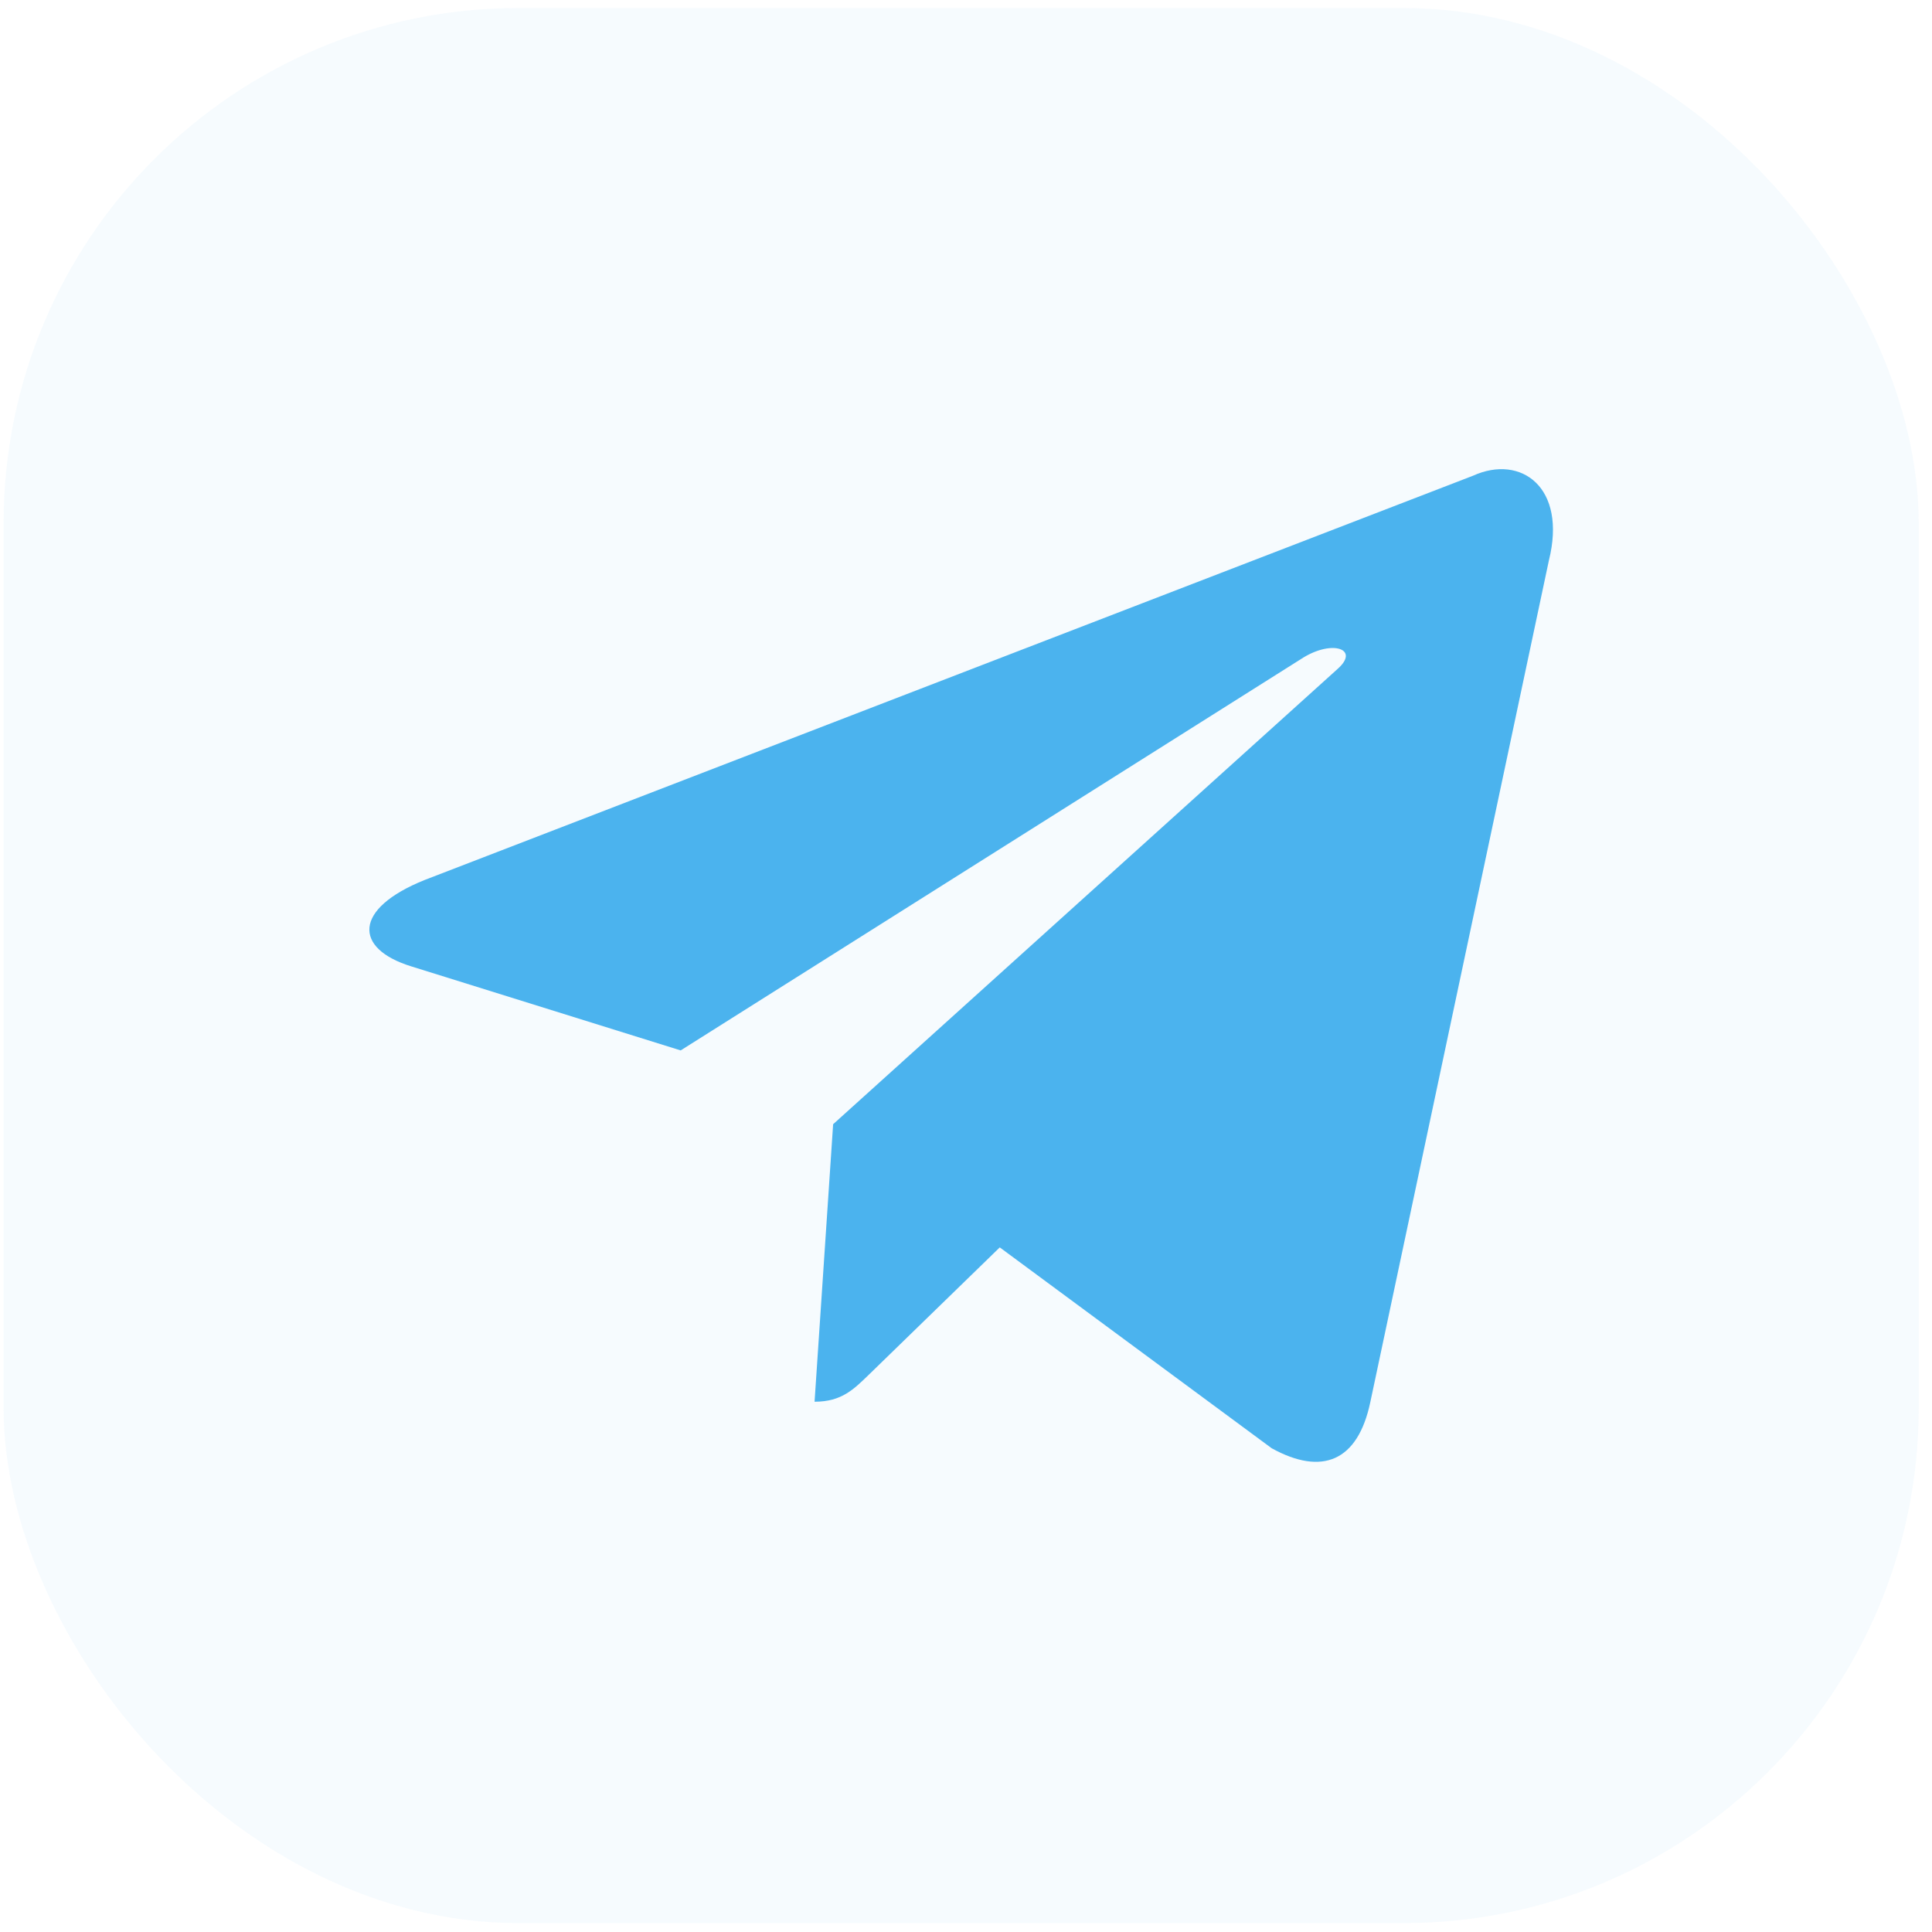 <?xml version="1.0" encoding="UTF-8"?> <svg xmlns="http://www.w3.org/2000/svg" width="120" height="120" viewBox="0 0 120 120" fill="none"><rect opacity="0.05" x="0.223" y="0.496" width="118.952" height="118.952" rx="32" fill="#4BB3EE"></rect><path d="M91.496 29.546L26.374 54.658C21.93 56.443 21.956 58.922 25.559 60.028L42.278 65.243L80.962 40.837C82.791 39.724 84.462 40.322 83.088 41.542L51.747 69.827H51.739L51.747 69.831L50.594 87.064C52.283 87.064 53.029 86.289 53.976 85.375L62.097 77.478L78.989 89.955C82.104 91.67 84.341 90.789 85.116 87.072L96.204 34.813C97.339 30.262 94.467 28.202 91.496 29.546Z" fill="#4BB3EE"></path></svg> 